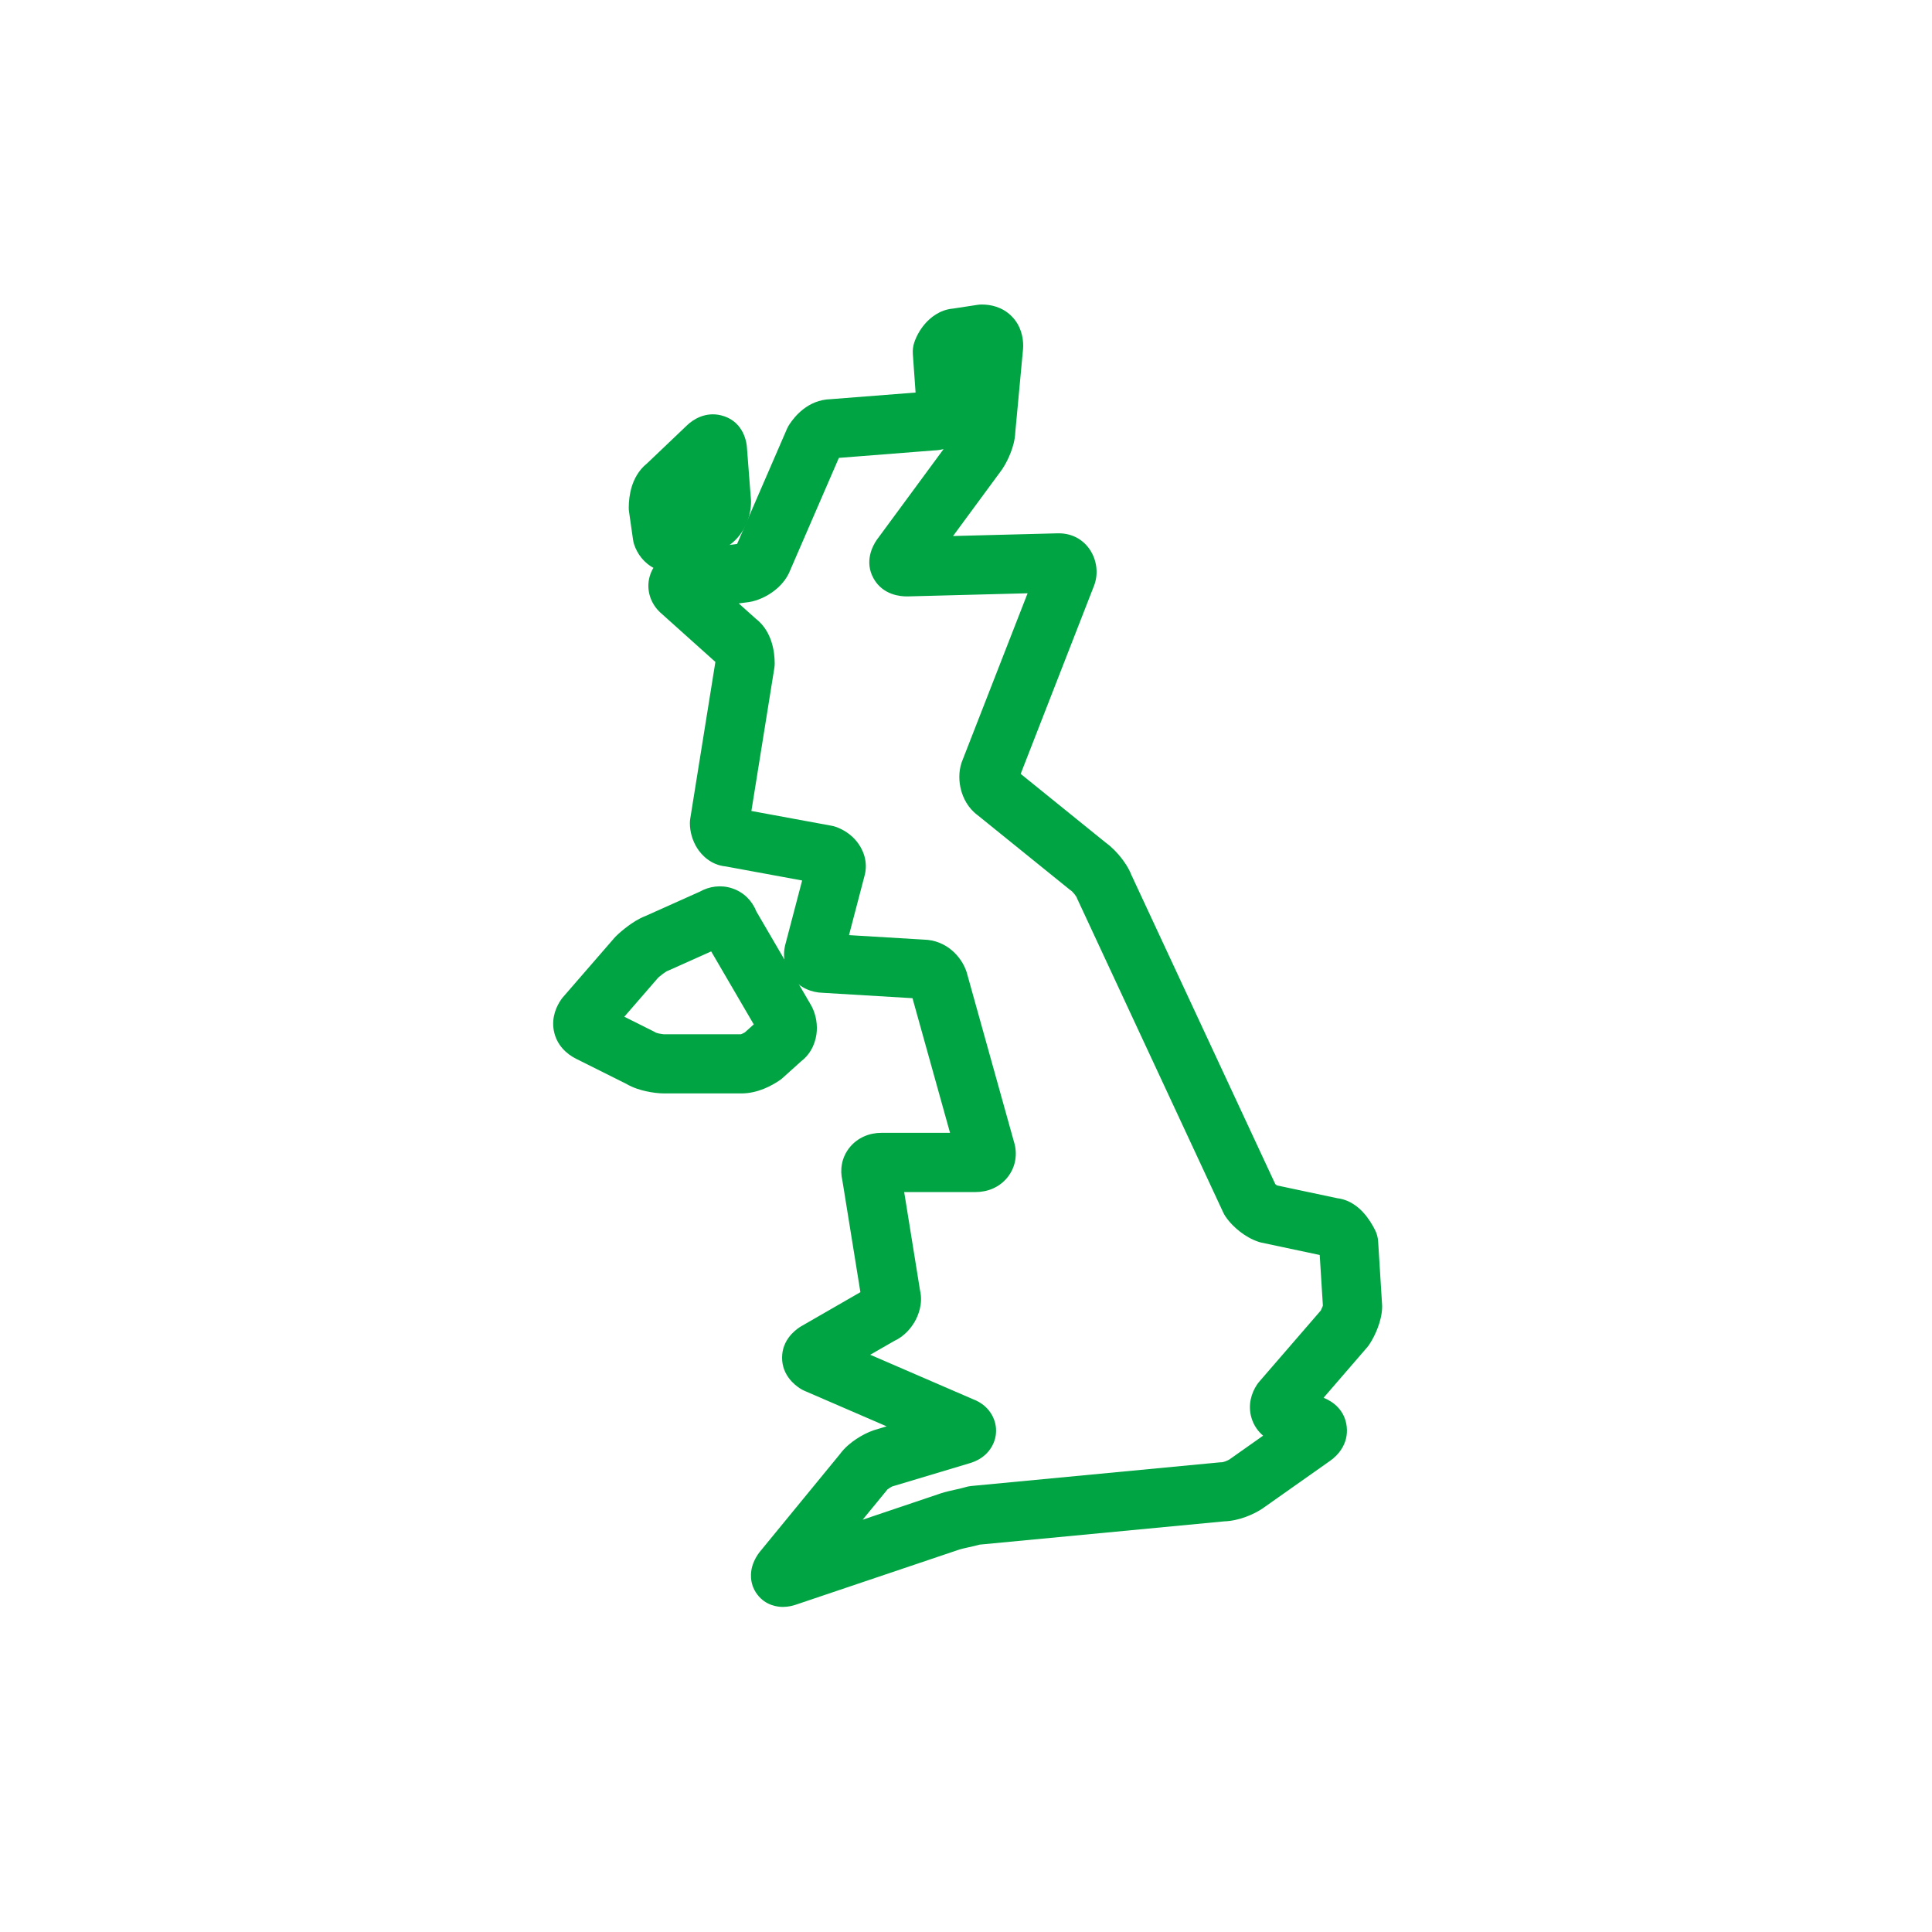 <svg width="50" height="50" viewBox="0 0 50 50" fill="none" xmlns="http://www.w3.org/2000/svg">
<path fill-rule="evenodd" clip-rule="evenodd" d="M26.179 8.182C26.425 8.427 26.48 8.733 26.48 8.953C26.48 8.976 26.479 9 26.477 9.024L26.275 11.193C26.267 11.389 26.21 11.574 26.163 11.697C26.108 11.844 26.032 12 25.943 12.134C25.937 12.143 25.93 12.153 25.923 12.163L24.665 13.872L27.379 13.802C27.386 13.802 27.392 13.802 27.399 13.802C28.138 13.802 28.525 14.528 28.329 15.116C28.325 15.128 28.321 15.14 28.316 15.152L26.415 20.028L28.625 21.815C28.778 21.925 28.91 22.067 29.005 22.186C29.093 22.296 29.209 22.46 29.28 22.643L33.004 30.644C33.011 30.651 33.019 30.657 33.027 30.664C33.035 30.67 33.042 30.675 33.049 30.679L34.604 31.009C34.951 31.049 35.182 31.27 35.281 31.379C35.416 31.526 35.517 31.695 35.587 31.834C35.633 31.926 35.66 32.026 35.666 32.129L35.768 33.762C35.769 33.778 35.77 33.794 35.77 33.81C35.77 34.023 35.707 34.227 35.657 34.36C35.602 34.507 35.526 34.663 35.437 34.796C35.419 34.823 35.4 34.848 35.379 34.872L34.254 36.174C34.494 36.27 34.804 36.488 34.853 36.922C34.904 37.382 34.605 37.681 34.42 37.808L32.689 39.029C32.686 39.032 32.682 39.034 32.679 39.036C32.677 39.038 32.675 39.039 32.673 39.041C32.446 39.192 32.064 39.361 31.679 39.373L25.351 39.975C25.257 40.002 25.156 40.024 25.083 40.04L25.064 40.044C24.934 40.073 24.865 40.09 24.835 40.1C24.834 40.1 24.834 40.1 24.834 40.1L20.6 41.528L20.597 41.529C20.522 41.554 20.402 41.587 20.26 41.587C20.135 41.587 19.818 41.558 19.596 41.262C19.376 40.968 19.434 40.657 19.467 40.538C19.506 40.402 19.57 40.294 19.616 40.225C19.63 40.204 19.645 40.184 19.661 40.164L21.736 37.634C21.866 37.455 22.036 37.324 22.157 37.244C22.296 37.151 22.459 37.066 22.614 37.014C22.622 37.011 22.629 37.009 22.636 37.007L22.946 36.914L20.817 35.993C20.775 35.975 20.734 35.953 20.696 35.927C20.573 35.845 20.24 35.595 20.24 35.137C20.24 34.68 20.573 34.429 20.696 34.347C20.71 34.338 20.724 34.329 20.739 34.321L22.267 33.441L21.801 30.553C21.732 30.27 21.783 29.959 21.977 29.71C22.191 29.436 22.508 29.318 22.805 29.318H24.587L23.615 25.833L21.296 25.694C21.007 25.687 20.703 25.568 20.497 25.303C20.292 25.039 20.246 24.707 20.333 24.412L20.759 22.787L18.781 22.423C18.39 22.386 18.15 22.119 18.044 21.952C17.923 21.761 17.854 21.53 17.854 21.305C17.854 21.264 17.857 21.224 17.864 21.183L18.514 17.131L17.088 15.852C17.078 15.843 17.067 15.833 17.058 15.823C16.822 15.588 16.7 15.214 16.837 14.847C16.973 14.485 17.301 14.287 17.633 14.264L19.076 14.077L20.367 11.098C20.386 11.056 20.407 11.016 20.433 10.978C20.563 10.783 20.904 10.349 21.492 10.331L23.695 10.159L23.624 9.16C23.617 9.06 23.629 8.959 23.661 8.864C23.721 8.684 23.827 8.502 23.961 8.355C24.066 8.24 24.306 8.016 24.665 7.986L25.292 7.89C25.33 7.884 25.369 7.881 25.408 7.881C25.628 7.881 25.934 7.936 26.179 8.182ZM32.689 37.155C32.555 37.041 32.446 36.888 32.389 36.697C32.29 36.368 32.382 36.057 32.53 35.835C32.547 35.809 32.567 35.783 32.588 35.759L34.18 33.918C34.183 33.912 34.187 33.906 34.19 33.898C34.202 33.874 34.214 33.847 34.224 33.822C34.229 33.808 34.233 33.796 34.236 33.787L34.154 32.479L32.651 32.16C32.622 32.154 32.595 32.147 32.567 32.137C32.386 32.077 32.221 31.976 32.094 31.878C31.965 31.778 31.823 31.643 31.713 31.479C31.691 31.446 31.672 31.412 31.656 31.377L27.879 23.261C27.871 23.244 27.863 23.227 27.857 23.209C27.856 23.208 27.856 23.208 27.855 23.207C27.846 23.191 27.83 23.169 27.809 23.142C27.788 23.116 27.767 23.093 27.75 23.076C27.741 23.067 27.735 23.062 27.733 23.06C27.716 23.048 27.699 23.036 27.683 23.023L25.303 21.099C25.047 20.911 24.925 20.646 24.873 20.449C24.817 20.242 24.803 19.983 24.886 19.736C24.89 19.724 24.895 19.712 24.899 19.7L26.594 15.354L23.489 15.435C23.484 15.435 23.48 15.435 23.475 15.435C23.473 15.435 23.471 15.435 23.469 15.435C23.317 15.435 22.858 15.408 22.613 14.979C22.357 14.532 22.593 14.118 22.679 13.989C22.685 13.98 22.692 13.97 22.699 13.96L24.42 11.622C24.34 11.642 24.256 11.655 24.17 11.657L21.71 11.85L20.454 14.749C20.358 15.002 20.179 15.18 20.037 15.289C19.877 15.413 19.68 15.513 19.469 15.565C19.44 15.572 19.411 15.578 19.381 15.582L19.118 15.616L19.562 16.014C19.806 16.201 19.917 16.455 19.969 16.623C20.03 16.817 20.049 17.013 20.049 17.17C20.049 17.211 20.046 17.252 20.039 17.292L19.446 20.988L21.514 21.369C21.549 21.375 21.584 21.384 21.618 21.395C21.824 21.464 22.028 21.596 22.178 21.784C22.326 21.969 22.483 22.299 22.368 22.689L21.972 24.201L23.905 24.317C24.497 24.33 24.884 24.762 25.012 25.146C25.016 25.158 25.02 25.17 25.023 25.182L26.244 29.56C26.335 29.856 26.29 30.192 26.083 30.458C25.87 30.732 25.553 30.85 25.255 30.85H23.4L23.81 33.394C23.893 33.743 23.761 34.05 23.674 34.203C23.585 34.359 23.413 34.58 23.144 34.703L22.521 35.061L25.18 36.211C25.276 36.247 25.393 36.306 25.501 36.405C25.628 36.522 25.778 36.732 25.778 37.026C25.778 37.319 25.628 37.53 25.501 37.646C25.378 37.759 25.242 37.82 25.14 37.854C25.133 37.856 25.125 37.859 25.118 37.861L23.097 38.467C23.093 38.469 23.085 38.473 23.073 38.478C23.053 38.489 23.029 38.503 23.007 38.518C22.987 38.531 22.973 38.542 22.964 38.549C22.956 38.561 22.947 38.572 22.938 38.583L22.325 39.33L24.347 38.648L24.349 38.647C24.465 38.609 24.614 38.576 24.713 38.554L24.732 38.55C24.863 38.52 24.932 38.504 24.962 38.494C25.017 38.476 25.074 38.464 25.132 38.458L31.563 37.846C31.585 37.844 31.608 37.843 31.63 37.842C31.632 37.842 31.637 37.842 31.643 37.84C31.659 37.837 31.68 37.831 31.706 37.822C31.756 37.804 31.797 37.783 31.818 37.77L32.689 37.155Z" fill="#00A443"/>
<path fill-rule="evenodd" clip-rule="evenodd" d="M19.575 23.589L20.957 25.958C21.097 26.18 21.154 26.442 21.138 26.684C21.123 26.918 21.026 27.24 20.737 27.463L20.255 27.897C20.227 27.922 20.198 27.945 20.167 27.965C19.976 28.093 19.616 28.298 19.181 28.298H17.191C17.047 28.298 16.876 28.276 16.718 28.241C16.587 28.212 16.387 28.157 16.204 28.048L14.909 27.401C14.671 27.282 14.402 27.051 14.332 26.668C14.269 26.32 14.408 26.038 14.512 25.883C14.53 25.856 14.549 25.83 14.57 25.806L15.898 24.275C15.909 24.261 15.922 24.248 15.935 24.235C16.019 24.15 16.14 24.049 16.259 23.961C16.354 23.892 16.517 23.778 16.698 23.709L18.113 23.075C18.357 22.938 18.659 22.893 18.951 22.991C19.246 23.089 19.466 23.311 19.575 23.589ZM18.405 24.622L17.3 25.117C17.285 25.124 17.27 25.13 17.255 25.136C17.253 25.137 17.25 25.139 17.247 25.14C17.227 25.152 17.199 25.171 17.165 25.196C17.132 25.22 17.099 25.246 17.071 25.27C17.054 25.284 17.041 25.296 17.032 25.304L16.157 26.313L16.921 26.695C16.94 26.704 16.96 26.715 16.979 26.727C16.994 26.732 17.018 26.739 17.05 26.747C17.082 26.754 17.115 26.759 17.144 26.763C17.174 26.766 17.19 26.767 17.191 26.767L17.191 26.767H19.17C19.175 26.766 19.183 26.763 19.197 26.758C19.22 26.748 19.247 26.735 19.278 26.717L19.507 26.511L18.405 24.622ZM16.97 26.723C16.97 26.723 16.971 26.724 16.972 26.724C16.971 26.724 16.97 26.723 16.97 26.723ZM17.262 25.132C17.262 25.132 17.262 25.132 17.261 25.133C17.262 25.132 17.262 25.132 17.262 25.132Z" fill="#00A443"/>
<path fill-rule="evenodd" clip-rule="evenodd" d="M19.333 11.616L19.434 12.927C19.436 12.946 19.436 12.966 19.436 12.986C19.436 13.413 19.233 13.871 18.84 14.133C18.823 14.144 18.805 14.155 18.787 14.165L17.887 14.665C17.592 14.846 17.238 14.861 16.938 14.71C16.661 14.572 16.491 14.328 16.413 14.095C16.399 14.052 16.388 14.007 16.382 13.961L16.28 13.247C16.274 13.211 16.272 13.175 16.272 13.139C16.272 12.981 16.291 12.786 16.351 12.591C16.403 12.426 16.512 12.177 16.747 11.991L17.782 11.005C17.936 10.856 18.258 10.648 18.665 10.75C19.18 10.879 19.321 11.339 19.333 11.616Z" fill="#00A443"/>
</svg>
